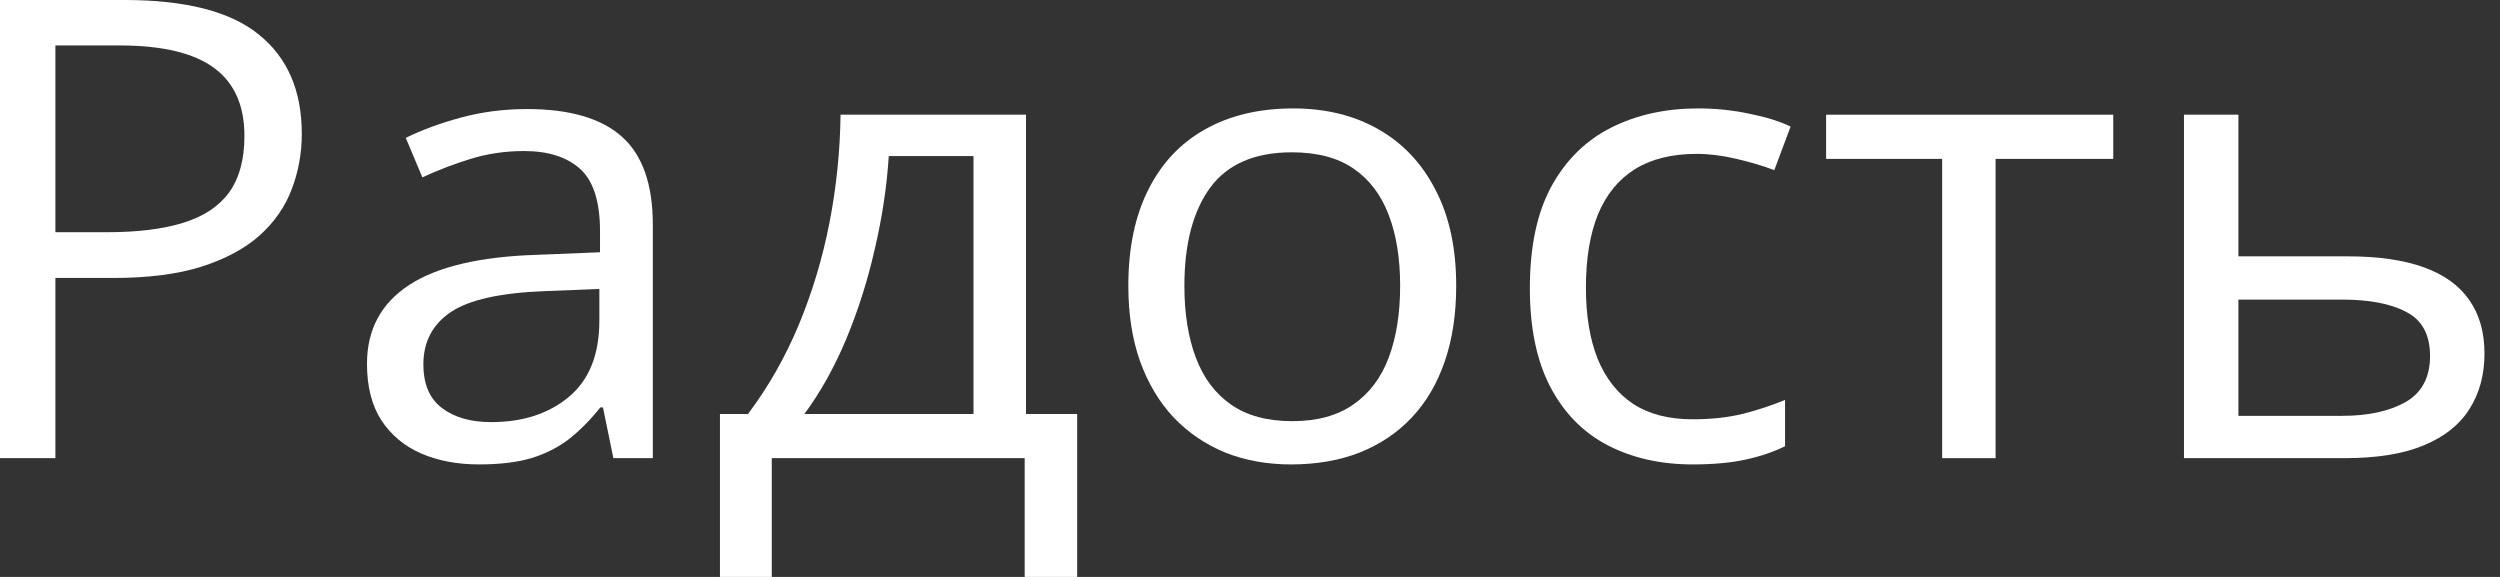 <?xml version="1.0" encoding="UTF-8"?> <svg xmlns="http://www.w3.org/2000/svg" width="156" height="36" viewBox="0 0 156 36" fill="none"><rect x="0" y="0" width="156" height="36" fill="#333333" stroke="none"/> <path d="M7.769 0C11.606 0 14.406 0.724 16.168 2.171C17.944 3.605 18.832 5.664 18.832 8.35C18.832 9.562 18.622 10.716 18.202 11.811C17.795 12.893 17.131 13.851 16.209 14.685C15.287 15.507 14.073 16.159 12.568 16.641C11.077 17.11 9.247 17.345 7.077 17.345H3.457V28.589H0V0H7.769ZM7.443 2.835H3.457V14.49H6.691C8.589 14.49 10.169 14.294 11.43 13.903C12.704 13.512 13.66 12.88 14.297 12.007C14.934 11.12 15.253 9.947 15.253 8.487C15.253 6.583 14.623 5.169 13.362 4.243C12.101 3.305 10.128 2.835 7.443 2.835Z" fill="white"></path> <path d="M32.885 6.805C35.543 6.805 37.516 7.379 38.803 8.526C40.092 9.673 40.736 11.505 40.736 14.021V28.589H38.275L37.624 25.421H37.461C36.838 26.203 36.187 26.861 35.509 27.396C34.831 27.917 34.045 28.315 33.15 28.589C32.269 28.849 31.184 28.98 29.896 28.98C28.54 28.98 27.333 28.752 26.276 28.296C25.232 27.839 24.405 27.148 23.795 26.223C23.198 25.297 22.9 24.124 22.9 22.703C22.9 20.565 23.781 18.922 25.544 17.775C27.306 16.628 29.991 16.002 33.597 15.898L37.441 15.741V14.431C37.441 12.58 37.027 11.283 36.2 10.54C35.373 9.797 34.207 9.425 32.702 9.425C31.536 9.425 30.425 9.588 29.367 9.914C28.309 10.24 27.306 10.625 26.357 11.068L25.32 8.604C26.323 8.109 27.476 7.685 28.777 7.333C30.079 6.981 31.448 6.805 32.885 6.805ZM37.4 18.029L34.004 18.166C31.224 18.27 29.265 18.707 28.127 19.476C26.988 20.245 26.418 21.334 26.418 22.742C26.418 23.967 26.805 24.873 27.577 25.46C28.35 26.047 29.374 26.34 30.648 26.34C32.628 26.34 34.248 25.812 35.509 24.756C36.77 23.7 37.4 22.116 37.4 20.004V18.029Z" fill="white"></path> <path d="M64.022 7.157V25.832H67.215V36H63.94V28.589H48.159V36H44.925V25.832H46.674C47.949 24.137 49.006 22.279 49.847 20.259C50.687 18.238 51.325 16.119 51.758 13.903C52.192 11.674 52.423 9.425 52.45 7.157H64.022ZM60.747 9.738H55.46C55.338 11.642 55.046 13.577 54.585 15.546C54.138 17.514 53.541 19.392 52.796 21.178C52.05 22.951 51.182 24.502 50.192 25.832H60.747V9.738Z" fill="white"></path> <path d="M90.867 17.834C90.867 19.594 90.63 21.165 90.155 22.546C89.681 23.928 88.996 25.095 88.101 26.047C87.206 26.998 86.122 27.728 84.847 28.237C83.586 28.732 82.156 28.98 80.556 28.98C79.064 28.98 77.695 28.732 76.448 28.237C75.214 27.728 74.143 26.998 73.234 26.047C72.34 25.095 71.641 23.928 71.14 22.546C70.652 21.165 70.408 19.594 70.408 17.834C70.408 15.487 70.821 13.493 71.648 11.85C72.475 10.194 73.655 8.936 75.187 8.076C76.733 7.203 78.57 6.766 80.698 6.766C82.732 6.766 84.508 7.203 86.027 8.076C87.559 8.949 88.745 10.214 89.586 11.87C90.44 13.512 90.867 15.5 90.867 17.834ZM73.906 17.834C73.906 19.555 74.143 21.047 74.618 22.312C75.092 23.576 75.824 24.554 76.814 25.245C77.804 25.936 79.078 26.281 80.637 26.281C82.183 26.281 83.451 25.936 84.44 25.245C85.444 24.554 86.183 23.576 86.657 22.312C87.132 21.047 87.369 19.555 87.369 17.834C87.369 16.126 87.132 14.653 86.657 13.414C86.183 12.163 85.45 11.198 84.461 10.52C83.471 9.842 82.19 9.504 80.617 9.504C78.299 9.504 76.597 10.24 75.512 11.713C74.441 13.186 73.906 15.226 73.906 17.834Z" fill="white"></path> <path d="M105.632 28.98C103.625 28.98 101.856 28.582 100.324 27.787C98.792 26.992 97.599 25.779 96.744 24.15C95.89 22.52 95.463 20.467 95.463 17.99C95.463 15.396 95.911 13.278 96.805 11.635C97.714 9.979 98.961 8.754 100.547 7.959C102.134 7.163 103.937 6.766 105.957 6.766C107.069 6.766 108.14 6.877 109.17 7.098C110.214 7.307 111.069 7.574 111.733 7.9L110.716 10.618C110.038 10.357 109.252 10.123 108.357 9.914C107.476 9.706 106.649 9.601 105.876 9.601C104.33 9.601 103.042 9.921 102.012 10.559C100.995 11.198 100.229 12.137 99.714 13.375C99.212 14.614 98.961 16.139 98.961 17.951C98.961 19.685 99.205 21.165 99.693 22.39C100.195 23.615 100.934 24.554 101.91 25.206C102.9 25.845 104.134 26.164 105.611 26.164C106.791 26.164 107.855 26.047 108.804 25.812C109.753 25.564 110.614 25.278 111.387 24.952V27.846C110.642 28.211 109.808 28.491 108.886 28.687C107.977 28.882 106.893 28.98 105.632 28.98Z" fill="white"></path> <path d="M131.867 9.914H124.525V28.589H121.19V9.914H113.95V7.157H131.867V9.914Z" fill="white"></path> <path d="M139.676 15.996H146.51C148.408 15.996 149.987 16.224 151.248 16.68C152.509 17.136 153.452 17.814 154.075 18.714C154.712 19.613 155.031 20.728 155.031 22.058C155.031 23.387 154.719 24.541 154.096 25.519C153.485 26.497 152.536 27.253 151.248 27.787C149.974 28.322 148.327 28.589 146.306 28.589H136.28V7.157H139.676V15.996ZM151.635 22.214C151.635 20.897 151.147 19.985 150.17 19.476C149.208 18.955 147.859 18.694 146.123 18.694H139.676V25.949H146.144C147.771 25.949 149.093 25.662 150.109 25.088C151.126 24.502 151.635 23.544 151.635 22.214Z" fill="white"></path> </svg> 